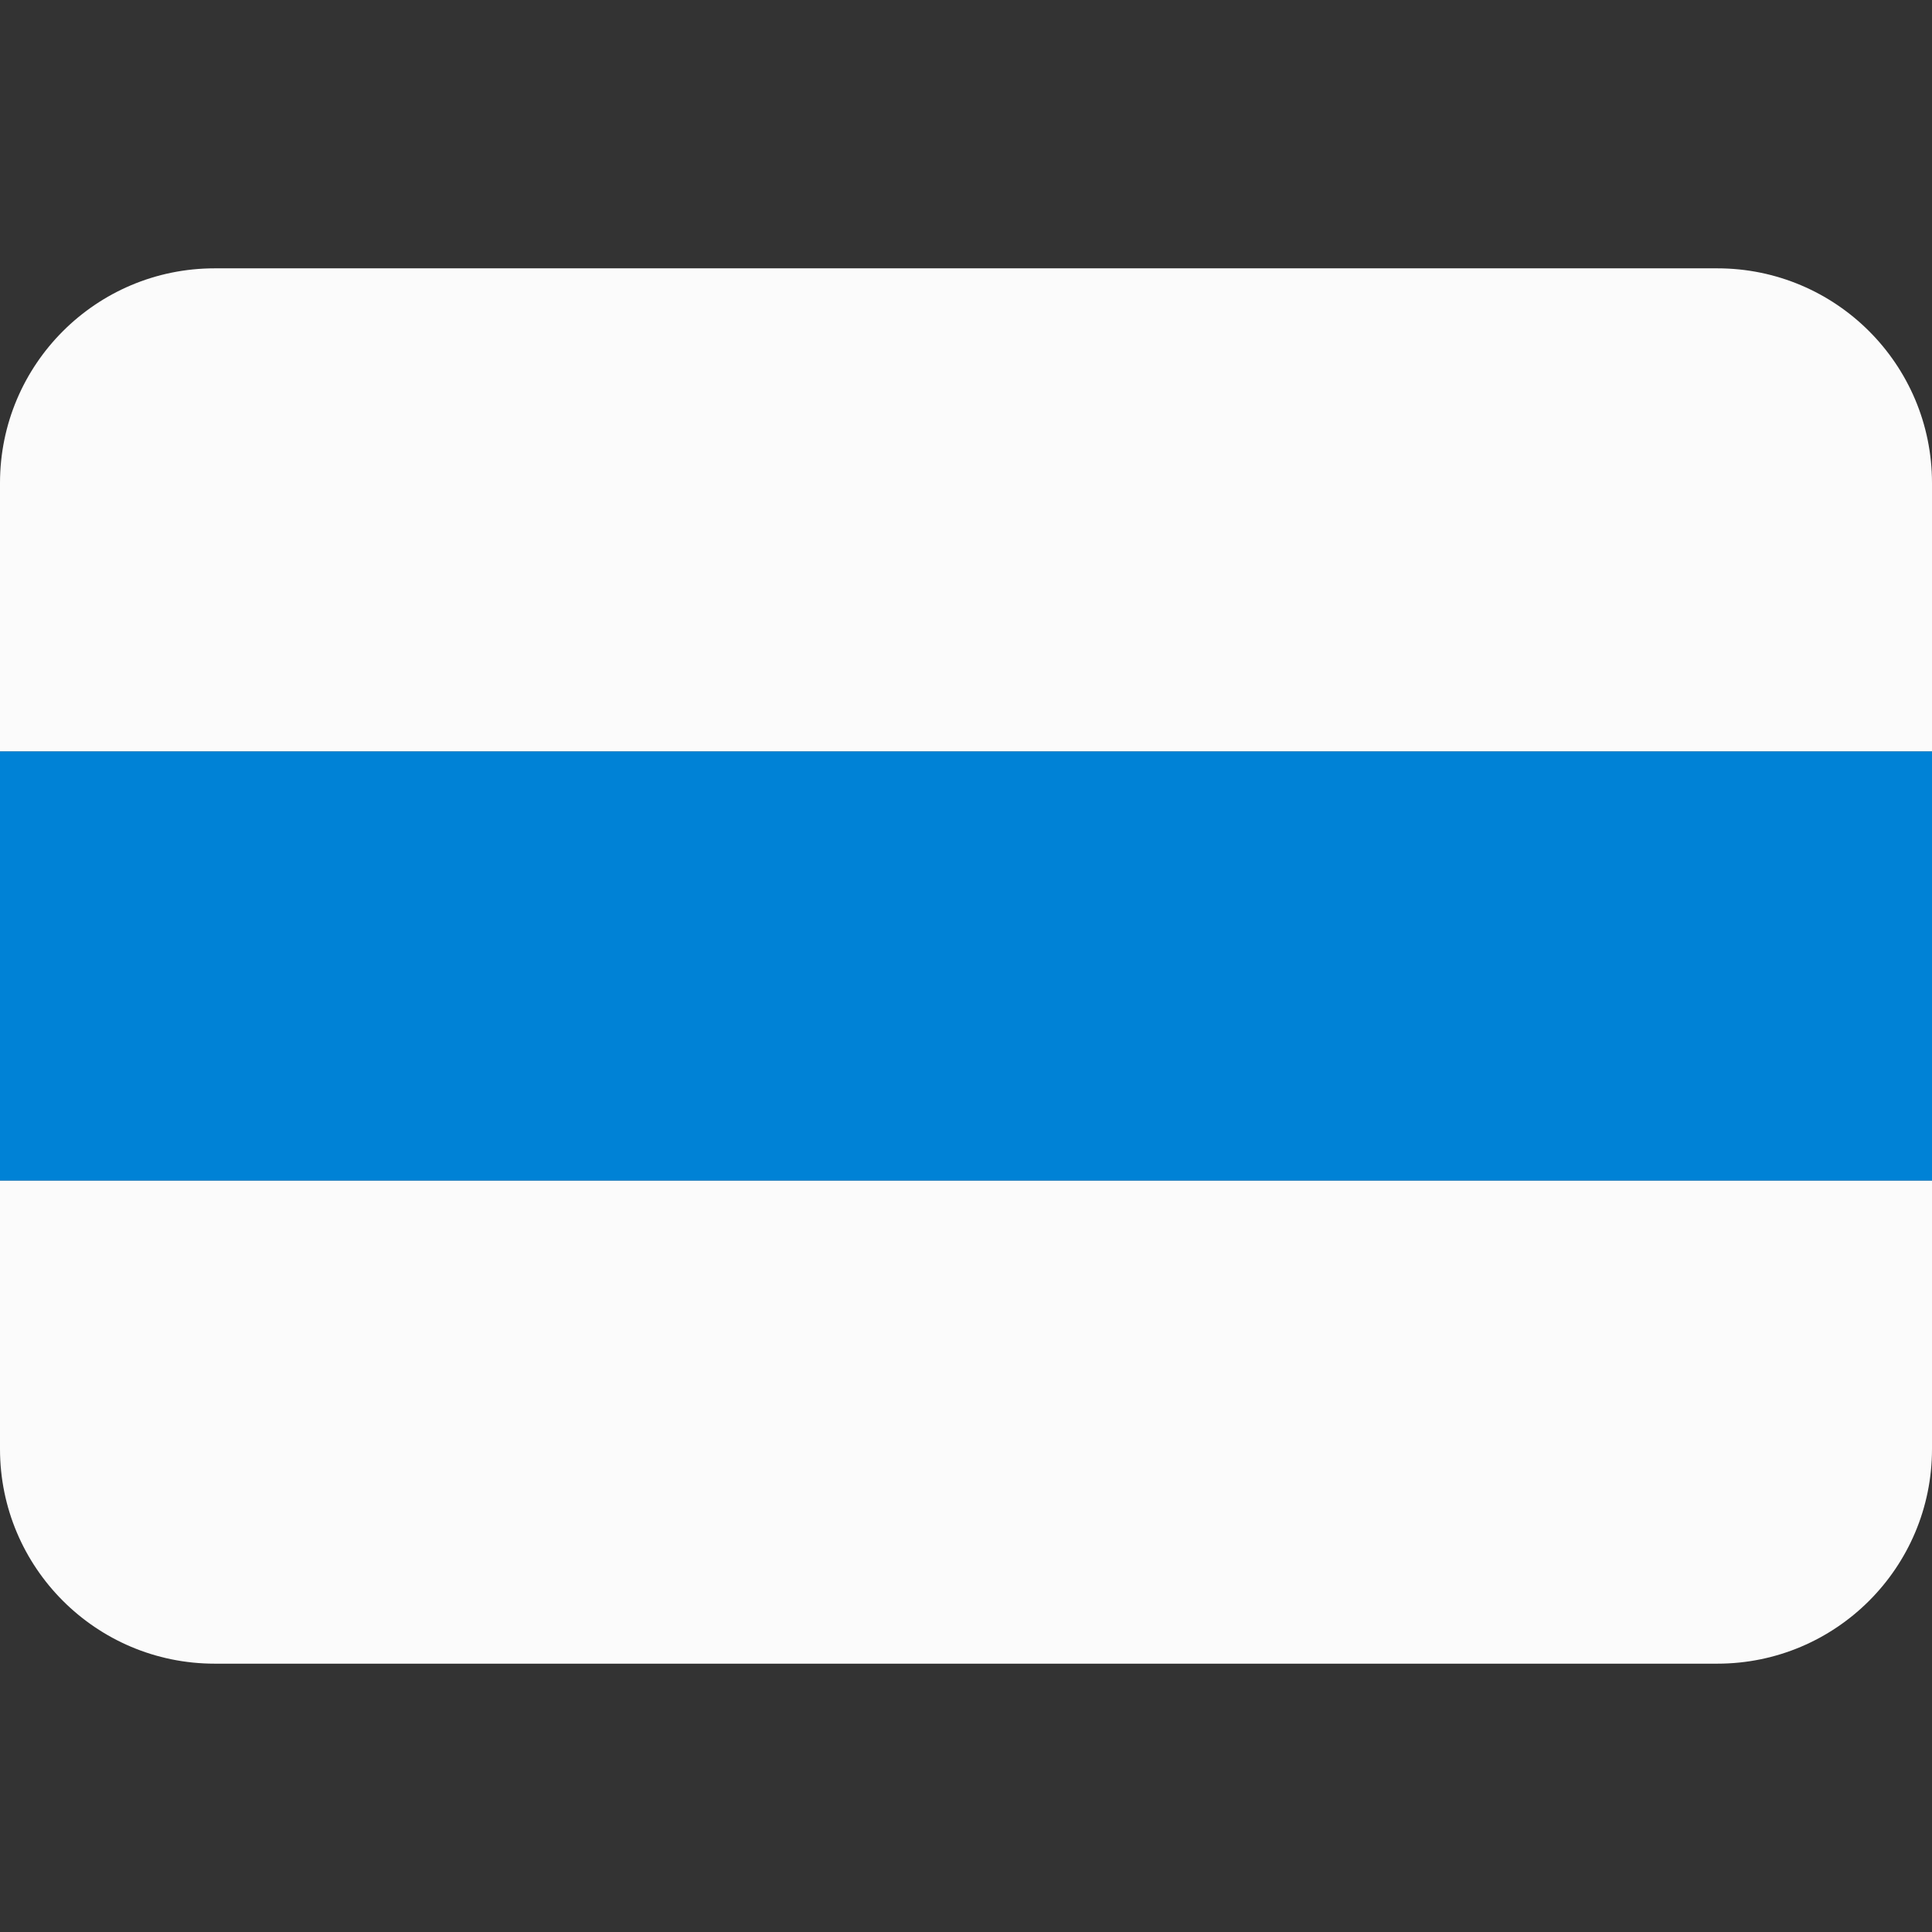 <?xml version="1.0" encoding="UTF-8" standalone="no"?>
<svg
   xmlns:dc="http://purl.org/dc/elements/1.1/"
   xmlns:cc="http://creativecommons.org/ns#"
   xmlns:rdf="http://www.w3.org/1999/02/22-rdf-syntax-ns#"
   xmlns:svg="http://www.w3.org/2000/svg"
   xmlns="http://www.w3.org/2000/svg"
   xmlns:sodipodi="http://sodipodi.sourceforge.net/DTD/sodipodi-0.dtd"
   xmlns:inkscape="http://www.inkscape.org/namespaces/inkscape"
   viewBox="0 0 36 36"
   id="svg2"
   version="1.1"
   inkscape:version="0.91 r13725"
   sodipodi:docname="svoros.svg">
  <rect x="0" y="0" width="36" height="36" fill="#333333" stroke="none"/>
  <defs
     id="defs12" />
  <sodipodi:namedview
     pagecolor="#ffffff"
     bordercolor="#666666"
     borderopacity="1"
     objecttolerance="10"
     gridtolerance="10"
     guidetolerance="10"
     inkscape:pageopacity="0"
     inkscape:pageshadow="2"
     inkscape:window-width="1024"
     inkscape:window-height="716"
     id="namedview10"
     showgrid="false"
     inkscape:zoom="13.492248"
     inkscape:cx="18"
     inkscape:cy="17.847458"
     inkscape:window-x="-4"
     inkscape:window-y="-4"
     inkscape:window-maximized="1"
     inkscape:current-layer="svg2" />
  <path
     fill="#006A44"
     d="M0 14h36v8H0z"
     id="path4"
     style="fill:#0082d6;fill-opacity:1" />
  <path
     fill="#FDB913"
     d="M32 5H4C1.791 5 0 6.791 0 9v5h36V9c0-2.209-1.791-4-4-4z"
     id="path6"
     style="fill:#fbfbfb;fill-opacity:1" />
  <path
     fill="#C1272D"
     d="M4 31h28c2.209 0 4-1.791 4-4v-5H0v5c0 2.209 1.791 4 4 4z"
     id="path8"
     style="fill:#fbfbfb;fill-opacity:1" />
</svg>
